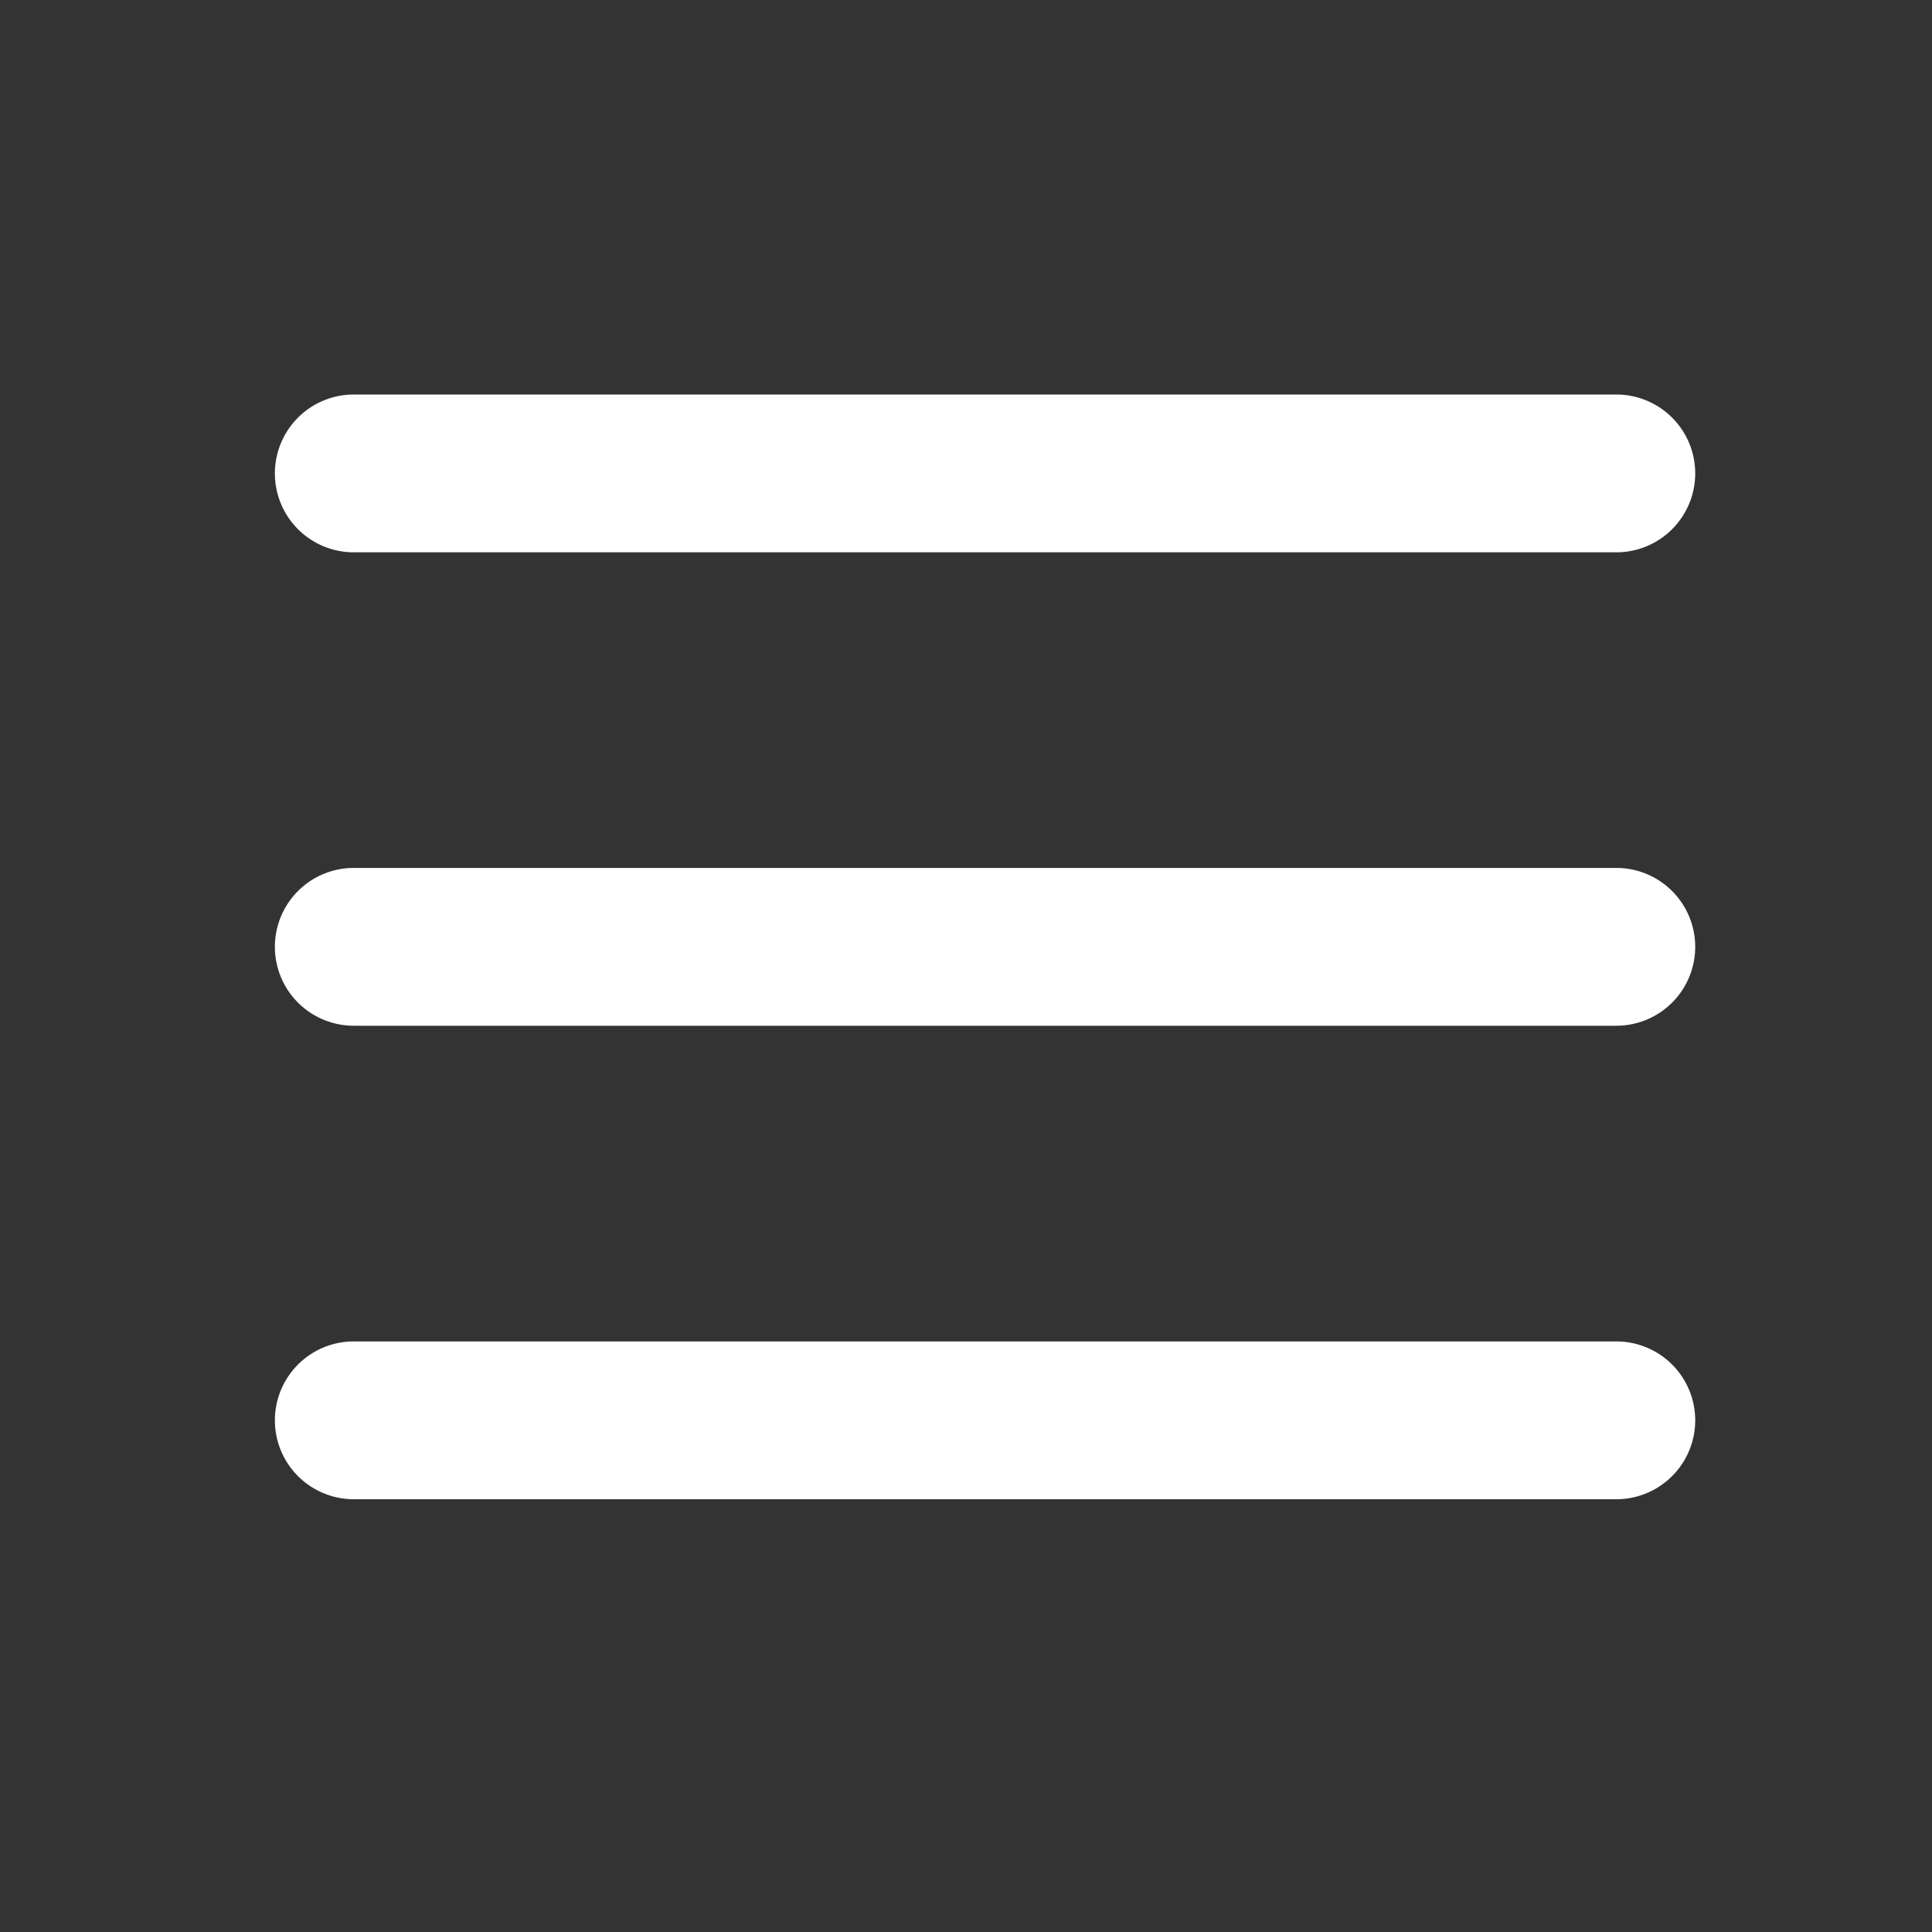 <svg xmlns="http://www.w3.org/2000/svg" width="25" height="25" viewBox="0 0 25 25">
  <rect x="0" y="0" width="25" height="25" fill="#333333" stroke="none"/>
  <g id="Layer_2" data-name="Layer 2" transform="translate(0.494)">
    <g id="invisible_box" data-name="invisible box">
      <rect id="Rectangle_192" data-name="Rectangle 192" width="25" height="25" transform="translate(-0.494)" fill="none"/>
    </g>
    <g id="icons_Q2" data-name="icons Q2" transform="translate(3.063 5.105)">
      <g id="Group_407" data-name="Group 407">
        <path id="Path_182" data-name="Path 182" d="M24.379,11.021a1.021,1.021,0,0,1-1.021,1.021H7.021A1.021,1.021,0,0,1,6,11.021H6A1.021,1.021,0,0,1,7.021,10H23.358A1.021,1.021,0,0,1,24.379,11.021Z" transform="translate(-6 -10)" fill="#fff"/>
        <path id="Path_183" data-name="Path 183" d="M24.379,23.021a1.021,1.021,0,0,1-1.021,1.021H7.021A1.021,1.021,0,0,1,6,23.021H6A1.021,1.021,0,0,1,7.021,22H23.358A1.021,1.021,0,0,1,24.379,23.021Z" transform="translate(-6 -15.874)" fill="#fff"/>
        <path id="Path_184" data-name="Path 184" d="M24.379,35.021a1.021,1.021,0,0,1-1.021,1.021H7.021A1.021,1.021,0,0,1,6,35.021H6A1.021,1.021,0,0,1,7.021,34H23.358A1.021,1.021,0,0,1,24.379,35.021Z" transform="translate(-6 -21.747)" fill="#fff"/>
      </g>
    </g>
  </g>
</svg>
